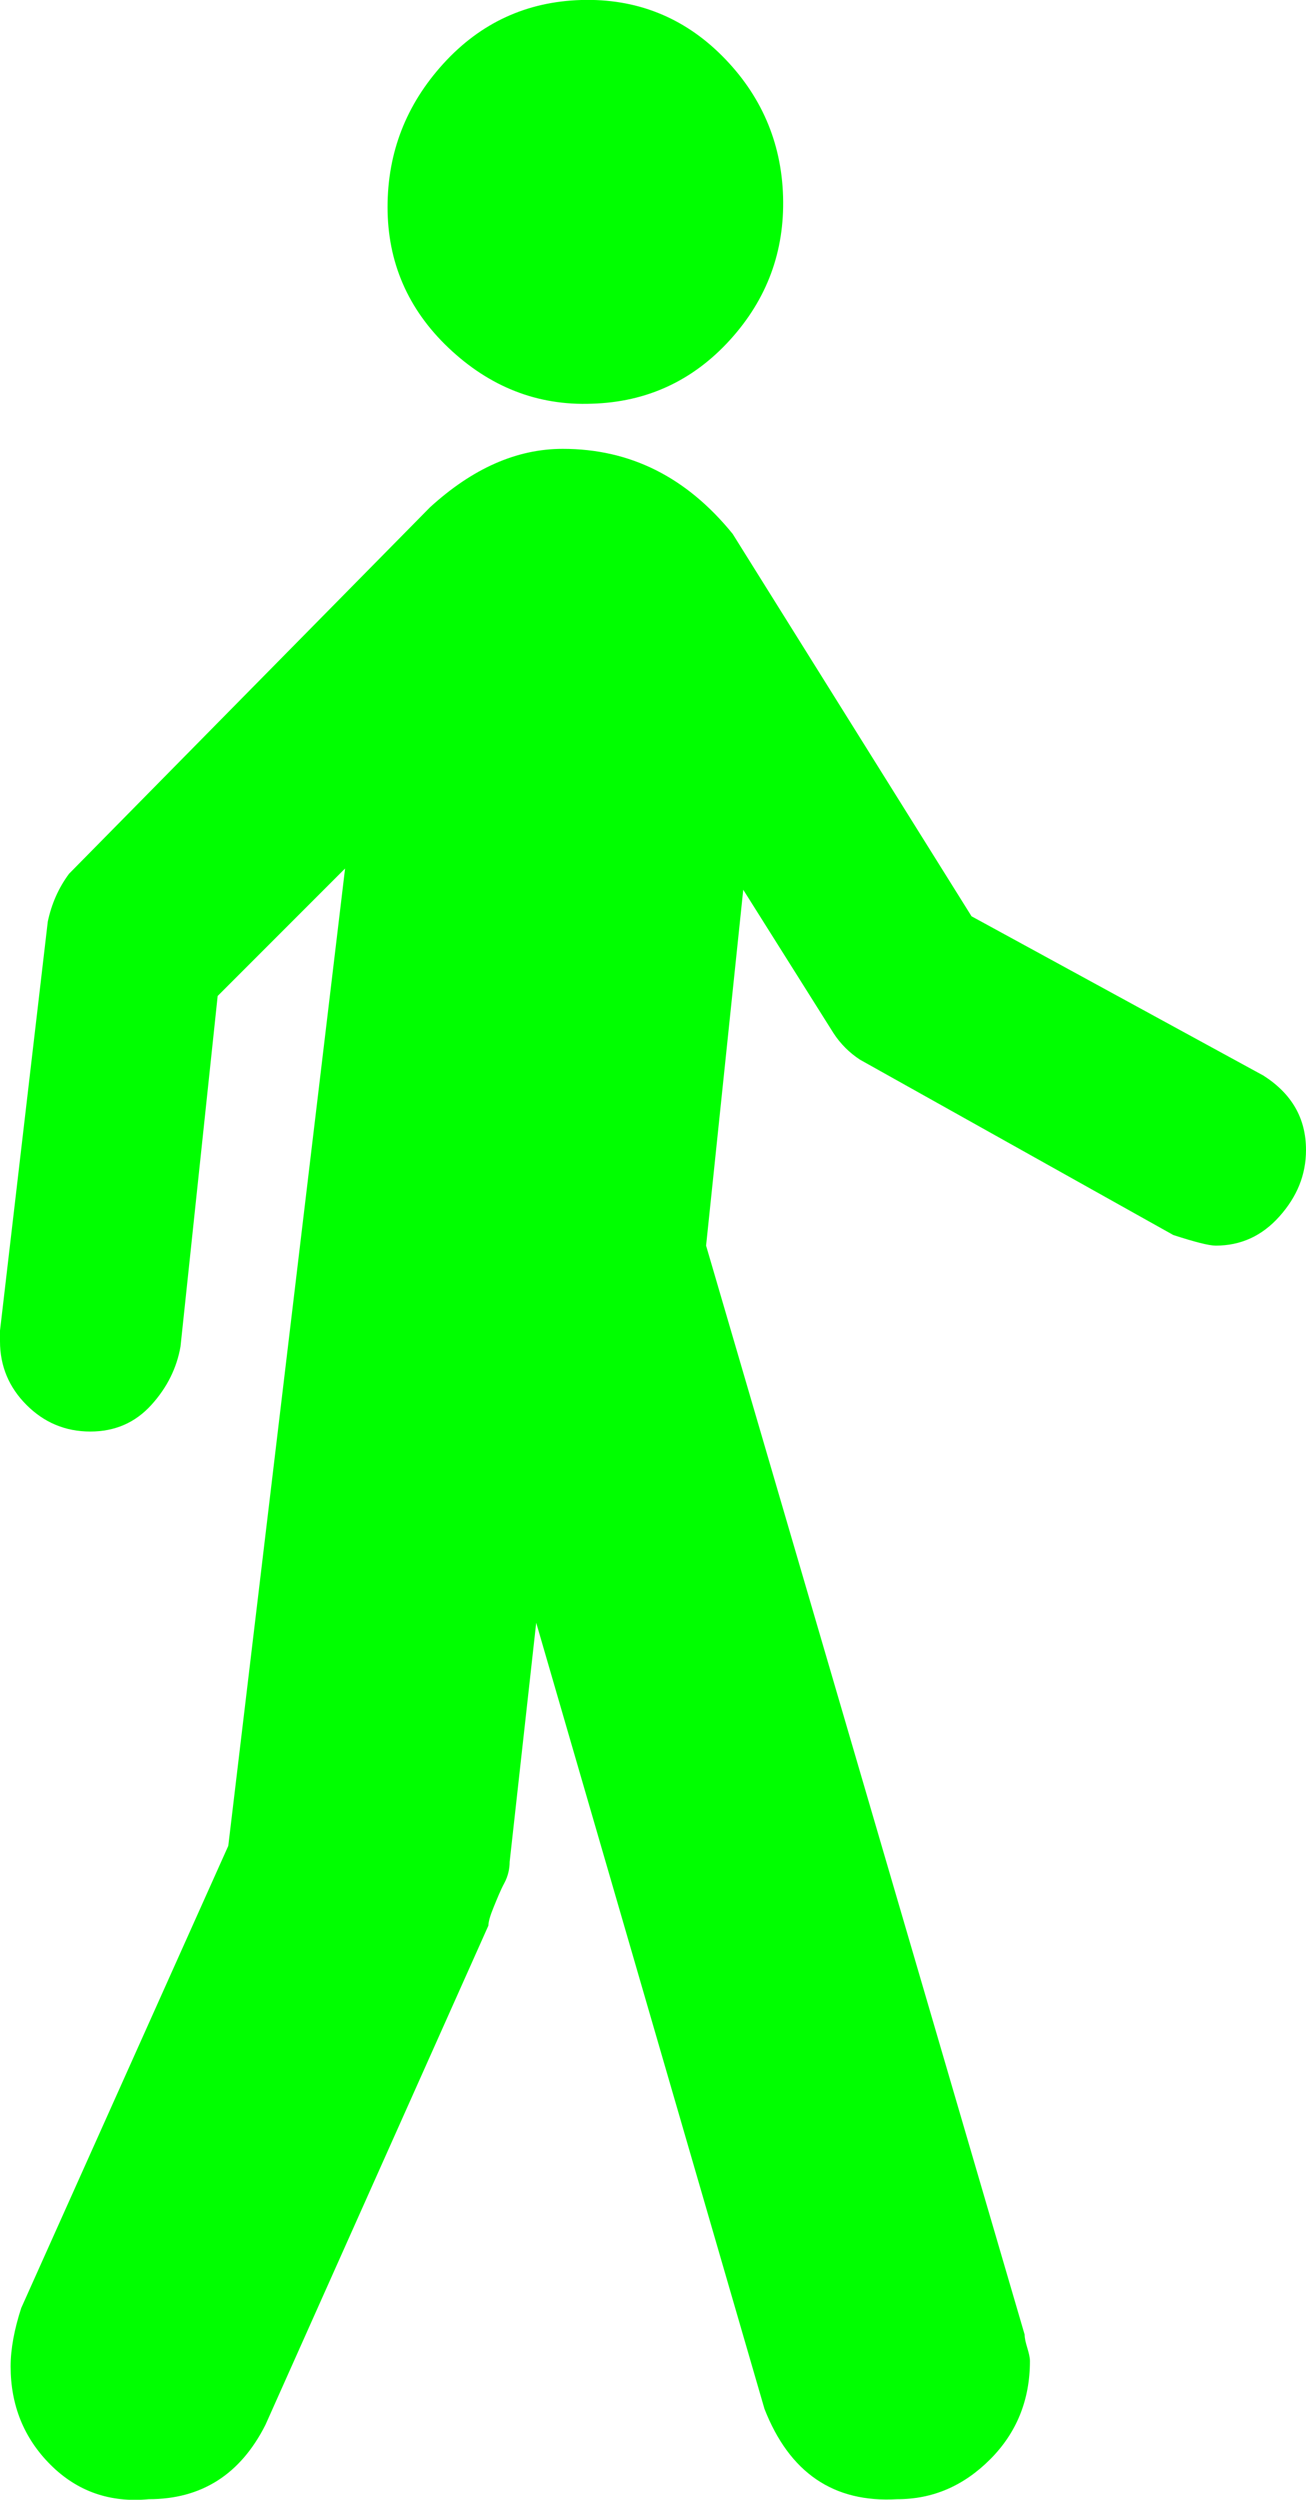 <?xml version="1.0" encoding="utf-8"?>
<!-- Generator: Adobe Illustrator 22.1.0, SVG Export Plug-In . SVG Version: 6.00 Build 0)  -->
<svg version="1.1" id="Capa_1" xmlns="http://www.w3.org/2000/svg" xmlns:xlink="http://www.w3.org/1999/xlink" x="0px" y="0px"
	 viewBox="0 0 246 470.6" style="enable-background:new 0 0 246 470.6;" xml:space="preserve">
<style type="text/css">
	.st0{fill:#00FF00;}
</style>
<g>
	<g>
		<path class="st0" d="M111.5,76c10.3-0.3,19-4.3,26-12c7-7.7,10.3-16.7,10-27c-0.3-10.3-4.2-19.2-11.5-26.5
			C128.7,3.2,119.8-0.3,109.5,0s-19,4.3-26,12S73,28.7,73,39s3.8,19.2,11.5,26.5S101.2,76.4,111.5,76z"/>
		<path class="st0" d="M238,202.5l-55-30l-45-72c-8.7-10.7-19.3-16-32-16c-8.7,0-17,3.7-25,11l-68,69c-2,2.7-3.3,5.7-4,9l-9,77v2
			c0,4.7,1.7,8.7,5,12c3.3,3.3,7.3,5,12,5c4.7,0,8.5-1.7,11.5-5c3-3.3,4.8-7,5.5-11l7-66l24-24l-22,184l-39,87c-1.3,4-2,7.7-2,11
			c0,7.3,2.5,13.5,7.5,18.5s11.2,7.2,18.5,6.5c10,0,17.3-4.7,22-14l42-94c0-0.7,0.3-1.8,1-3.5c0.7-1.7,1.3-3.2,2-4.5
			c0.7-1.3,1-2.7,1-4l5-45l43,148c4.7,12,13,17.7,25,17c6.7,0,12.5-2.5,17.5-7.5s7.5-11.2,7.5-18.5c0-0.7-0.2-1.5-0.5-2.5
			s-0.5-1.8-0.5-2.5l-60-205l7-67l17,27c1.3,2,3,3.7,5,5l59,33c4,1.3,6.7,2,8,2c4.7,0,8.7-1.8,12-5.5c3.3-3.7,5-7.8,5-12.5
			C246,210.5,243.3,205.9,238,202.5z"/>
	</g>
</g>
</svg>
